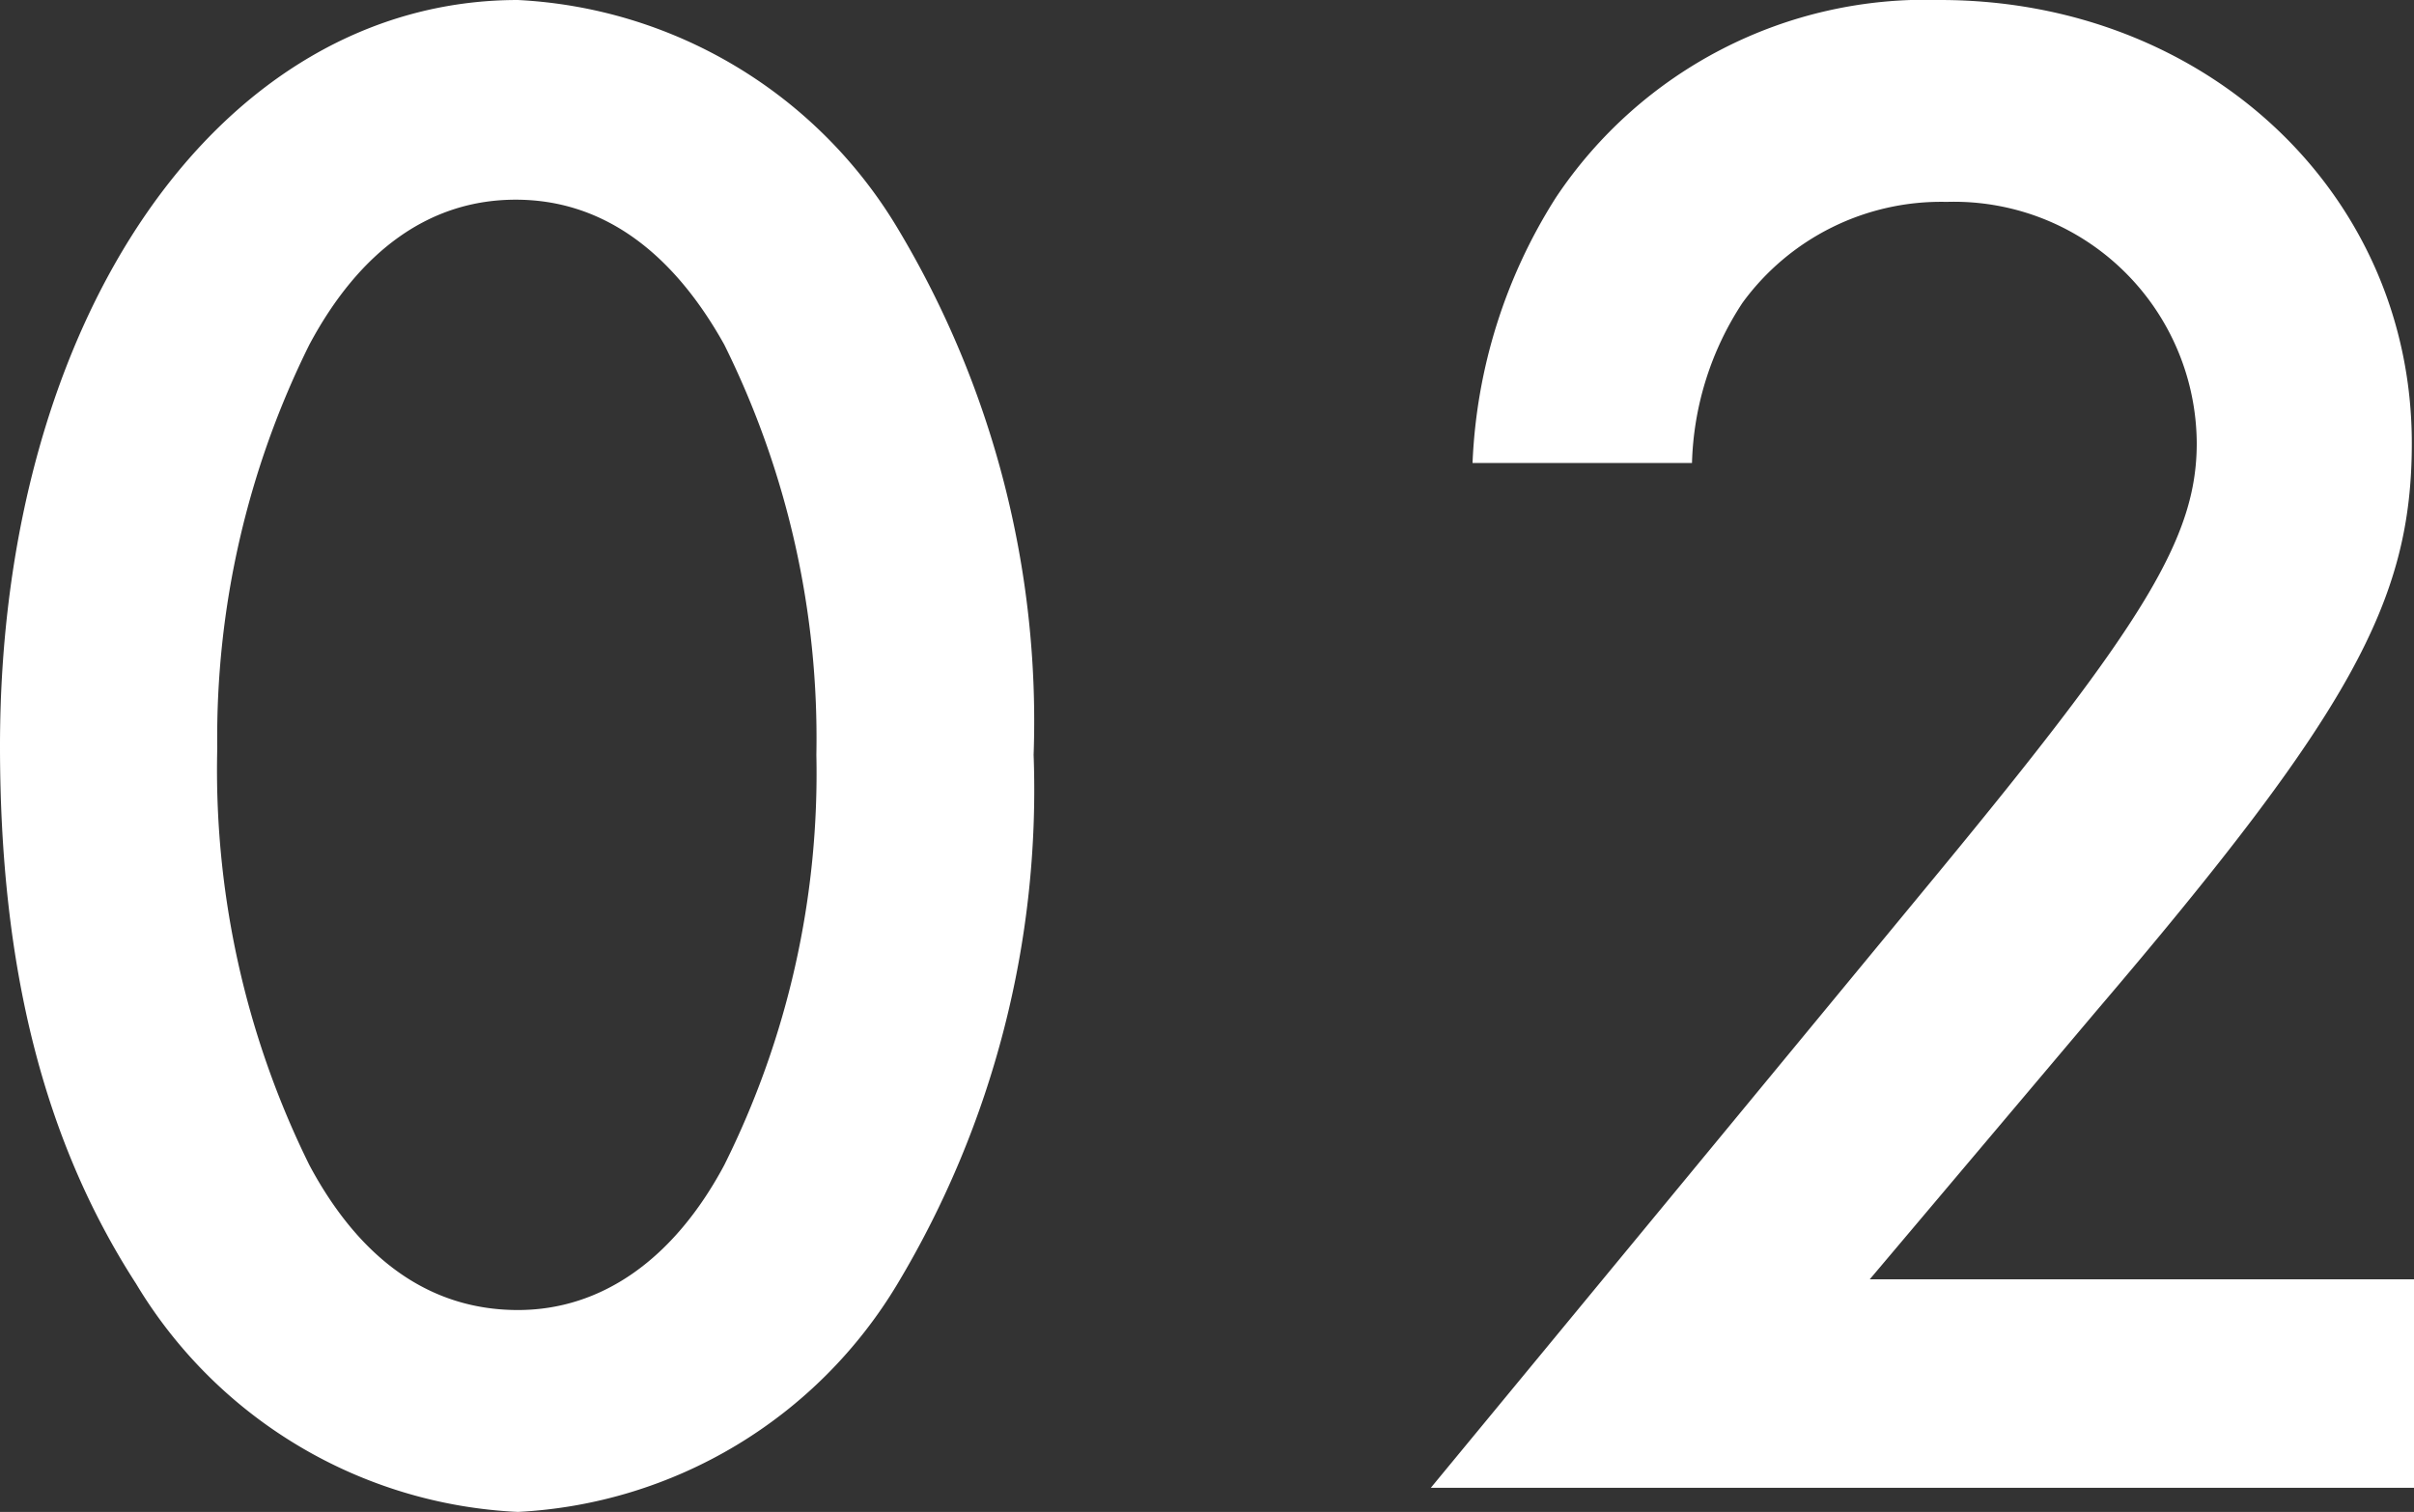 <svg xmlns="http://www.w3.org/2000/svg" width="55" height="34.45" viewBox="0 0 55 34.45"><rect x="0" y="0" width="55" height="34.45" fill="#333333" stroke="none"/><path d="M14.2-33.9c-6.8,0-11.8,7.25-11.8,17,0,5.05,1,9,3.1,12.25A10.727,10.727,0,0,0,14.2.55a10.714,10.714,0,0,0,8.65-5.2,21.894,21.894,0,0,0,3.1-12.05,21.835,21.835,0,0,0-3.1-12A10.714,10.714,0,0,0,14.2-33.9Zm-.05,4.55c1.95,0,3.55,1.15,4.75,3.3A20.158,20.158,0,0,1,21-16.7a19.979,19.979,0,0,1-2.1,9.35c-1.15,2.15-2.8,3.3-4.7,3.3-2,0-3.6-1.15-4.75-3.3a20.321,20.321,0,0,1-2.1-9.5,20.118,20.118,0,0,1,2.1-9.2C10.6-28.2,12.2-29.35,14.15-29.35ZM45-4.75l5.15-6.1c5.8-6.8,7.2-9.35,7.2-12.95,0-5.7-4.7-10.1-10.75-10.1a10.12,10.12,0,0,0-8.75,4.5,12.187,12.187,0,0,0-1.9,6.05h5A6.974,6.974,0,0,1,42.1-27a5.6,5.6,0,0,1,4.65-2.3,5.531,5.531,0,0,1,5.7,5.5c0,2.15-1.2,4.1-5.9,9.8L35,0H57.4V-4.75Z" transform="translate(-2.4 33.9)" fill="#fff"/></svg>